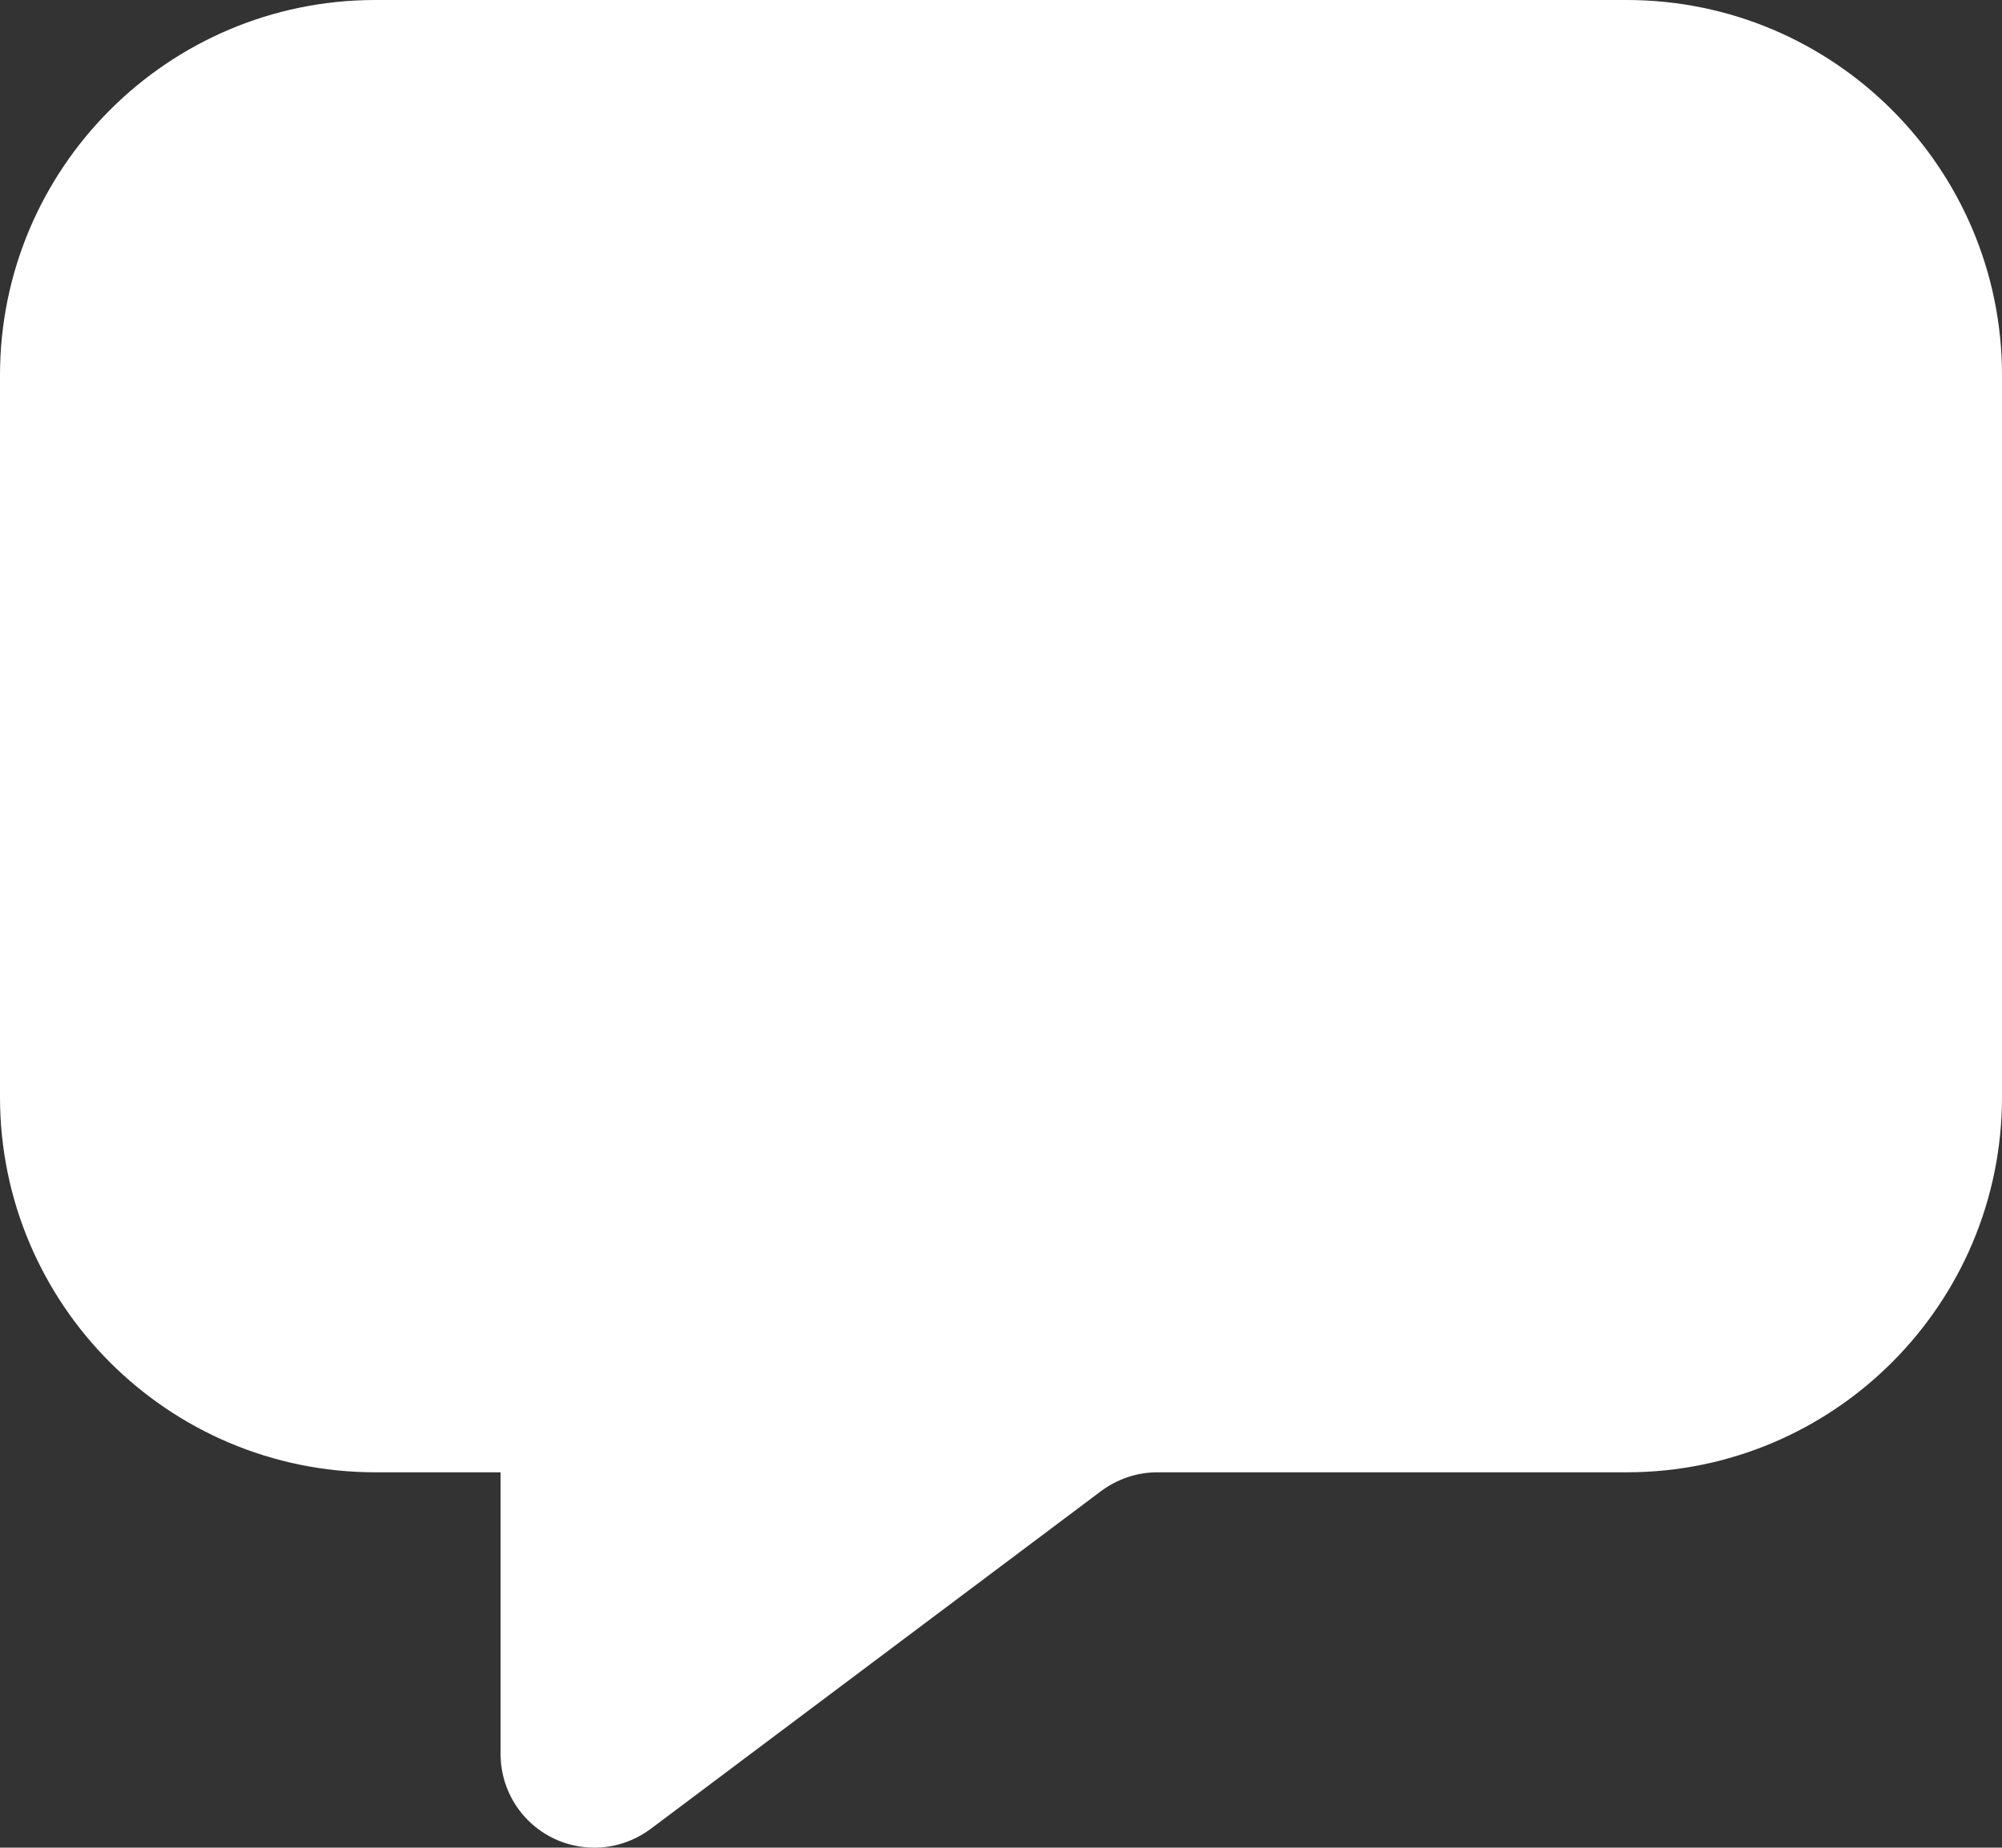 <?xml version="1.0" encoding="UTF-8"?>
<svg id="Layer_2" data-name="Layer 2" xmlns="http://www.w3.org/2000/svg" viewBox="0 0 139.78 129.02">
  <rect x="0" y="0" width="139.78" height="129.02" fill="#333333" stroke="none"/>
  <defs>
    <style>
      .cls-1 {
        fill: #fff;
      }
    </style>
  </defs>
  <g id="Group_74" data-name="Group 74">
    <path class="cls-1" d="M0,76.6V26.21C0,11.74,11.74,0,26.21,0h87.36c14.47,0,26.21,11.74,26.21,26.21v50.39c0,14.47-11.74,26.21-26.21,26.21h-32.76c-1.42,0-2.78.46-3.93,1.31l-31.45,23.59c-1.15.85-2.51,1.31-3.93,1.31-3.63,0-6.55-2.92-6.55-6.55v-19.66h-8.74c-14.47,0-26.21-11.74-26.21-26.21Z"/>
  </g>
</svg>
